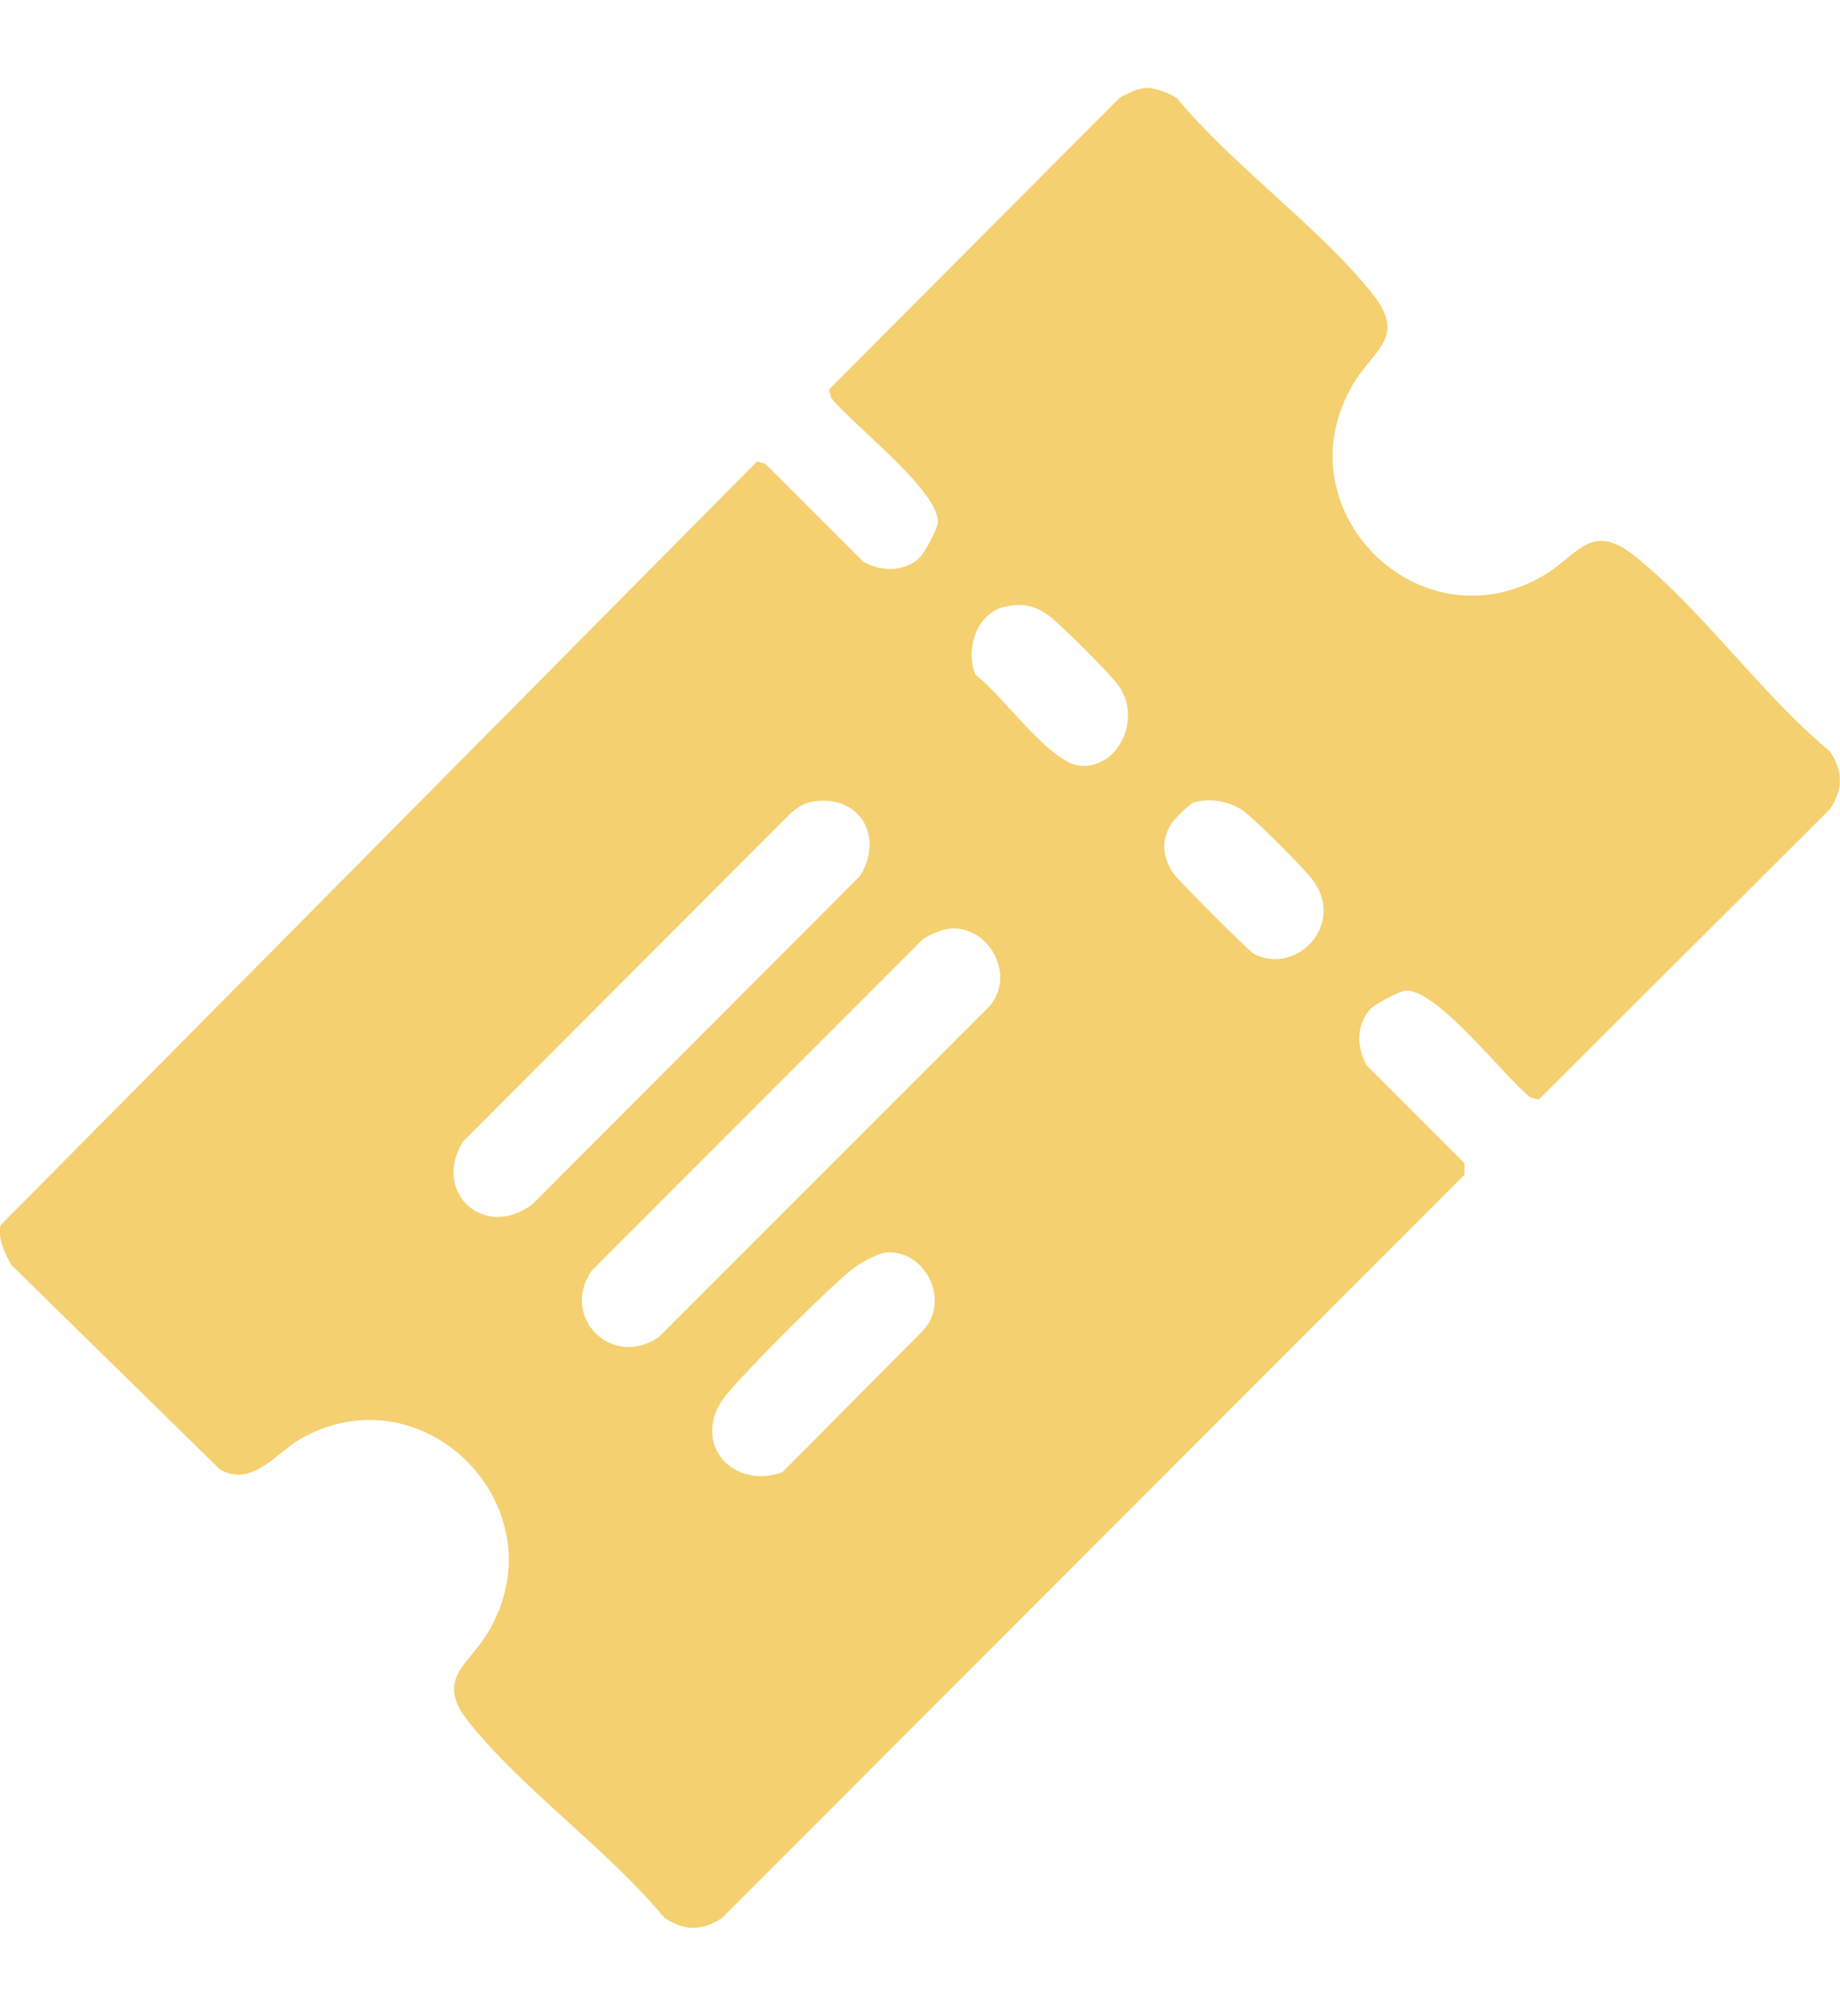<?xml version="1.0" encoding="UTF-8"?><svg id="Layer_2" xmlns="http://www.w3.org/2000/svg" viewBox="0 0 39.69 43.47"><defs><style>.cls-1{fill:#f4d070;}</style></defs><path class="cls-1" d="M24.67,1.9c.2-.03.54.1.72.22,1.21,1.46,3.06,2.77,4.22,4.22.74.93.01,1.21-.42,1.94-1.6,2.69,1.43,5.72,4.12,4.12.73-.43,1.01-1.16,1.94-.42,1.45,1.15,2.76,3.01,4.22,4.22.29.43.29.82,0,1.25l-6.28,6.26-.18-.05c-.58-.46-1.98-2.3-2.67-2.3-.15,0-.71.3-.81.43-.28.35-.26.8-.05,1.18l2.11,2.11v.25l-16.01,16.02c-.43.29-.82.29-1.25,0-1.21-1.46-3.06-2.77-4.22-4.22-.74-.93-.01-1.21.42-1.94,1.58-2.65-1.36-5.68-4.04-4.17-.54.31-1.04,1.05-1.74.67L.24,27.27c-.14-.25-.29-.57-.23-.85L16.33,9.95l.18.05,2.11,2.11c.38.21.83.23,1.18-.05.13-.1.43-.66.43-.81,0-.69-1.84-2.09-2.3-2.67l-.05-.18,6.26-6.28c.13-.09.39-.2.53-.22ZM21.68,13.08c-.62.14-.86.92-.64,1.47.58.42,1.59,1.9,2.26,1.96.8.07,1.34-.98.84-1.71-.17-.25-1.3-1.38-1.55-1.55-.29-.2-.56-.25-.91-.17ZM17.46,17.3c-.17.04-.34.17-.46.29l-7.01,7.02c-.68,1.08.44,2.14,1.49,1.36l7.07-7.08c.55-.88-.05-1.82-1.09-1.59ZM25.77,17.29c-.1.03-.45.38-.51.48-.22.36-.18.71.05,1.06.11.16,1.63,1.68,1.74,1.74.9.46,1.95-.6,1.3-1.55-.17-.25-1.3-1.38-1.55-1.55-.28-.19-.7-.27-1.03-.17ZM20.44,20.03c-.15.02-.4.13-.53.22l-7.14,7.14c-.7.99.42,2.14,1.44,1.44l7.14-7.14c.59-.7-.07-1.79-.91-1.66ZM19.18,27c-.2,0-.57.2-.75.33-.46.34-2.55,2.42-2.85,2.86-.65.96.25,1.94,1.3,1.55l3.03-3.05c.58-.62.09-1.69-.74-1.69Z"/></svg>